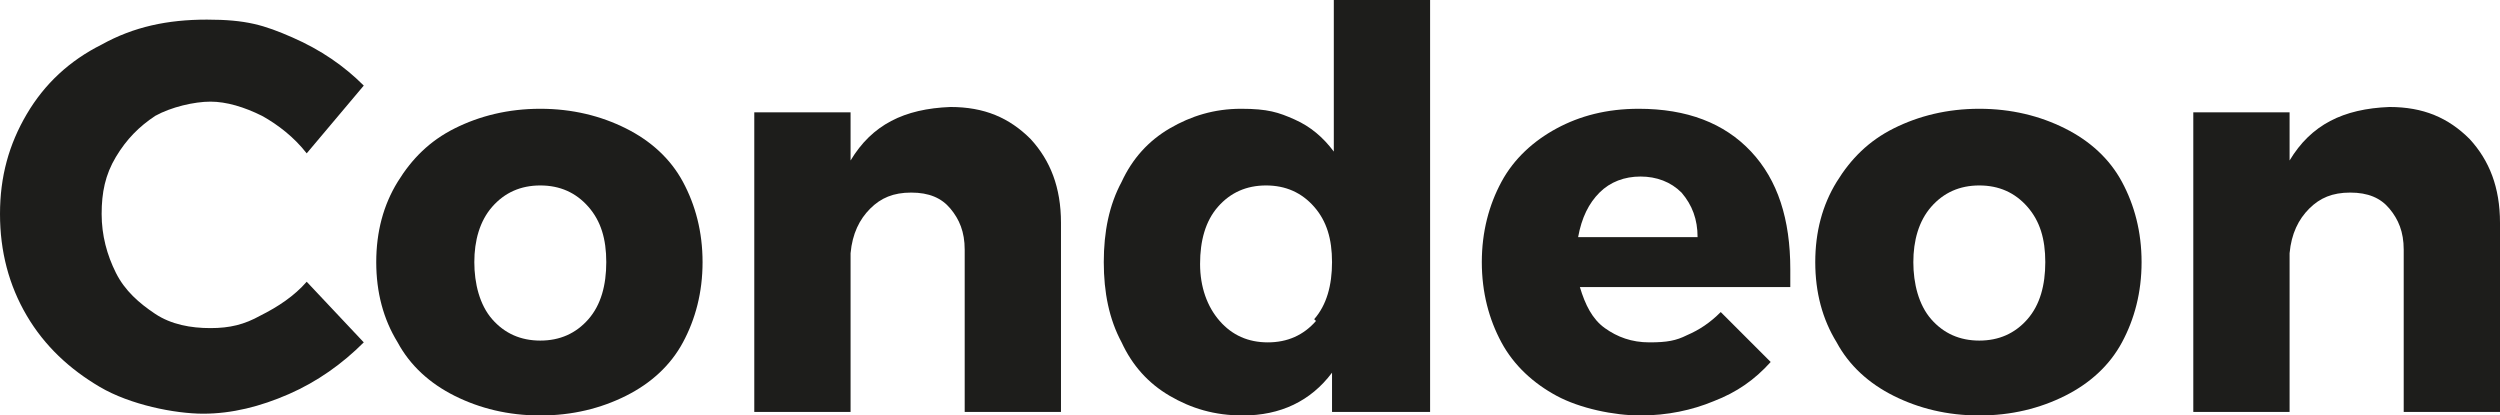 <?xml version="1.0" encoding="UTF-8"?>
<svg id="Ebene_1" xmlns="http://www.w3.org/2000/svg" version="1.1" viewBox="0 0 140.2 23.3">
  <!-- Generator: Adobe Illustrator 29.1.0, SVG Export Plug-In . SVG Version: 2.1.0 Build 142)  -->
  <defs>
    <style>
      .st0 {
        fill: #1d1d1b;
      }
    </style>
  </defs>
  <path class="st0" d="M16.4,2.1c1.6.7,2.9,1.6,4,2.7l-3.2,3.8c-.7-.9-1.6-1.6-2.5-2.1-1-.5-2-.8-2.9-.8s-2.2.3-3.1.8c-.9.6-1.6,1.3-2.2,2.3s-.8,2-.8,3.2.3,2.3.8,3.3,1.3,1.7,2.2,2.3c.9.6,2,.8,3.1.8s1.9-.2,2.8-.7c1-.5,1.9-1.1,2.6-1.9l3.2,3.4c-1.2,1.2-2.6,2.2-4.2,2.9s-3.2,1.1-4.8,1.1-4.1-.5-5.8-1.5-3.1-2.3-4.1-4-1.5-3.6-1.5-5.7.5-3.9,1.5-5.6c1-1.7,2.4-3,4.2-3.9,1.8-1,3.7-1.4,5.9-1.4s3.2.3,4.8,1Z"/>
  <path class="st0" d="M35.1,7.2c1.4.7,2.5,1.7,3.2,3s1.1,2.8,1.1,4.5-.4,3.2-1.1,4.5-1.8,2.3-3.2,3c-1.4.7-3,1.1-4.8,1.1s-3.4-.4-4.8-1.1c-1.4-.7-2.5-1.7-3.2-3-.8-1.3-1.2-2.8-1.2-4.5s.4-3.2,1.2-4.5c.8-1.3,1.8-2.3,3.2-3,1.4-.7,3-1.1,4.8-1.1s3.4.4,4.8,1.1ZM27.6,11.6c-.7.8-1,1.9-1,3.1s.3,2.4,1,3.2,1.6,1.2,2.7,1.2,2-.4,2.7-1.2,1-1.9,1-3.2-.3-2.3-1-3.1c-.7-.8-1.6-1.2-2.7-1.2s-2,.4-2.7,1.2Z"/>
  <path class="st0" d="M57.8,7.8c1.1,1.2,1.7,2.7,1.7,4.7v10.6h-5.4v-9.1c0-1-.3-1.7-.8-2.3-.5-.6-1.2-.9-2.2-.9s-1.7.3-2.3.9c-.6.6-1,1.4-1.1,2.5v8.9h-5.4V6.3h5.4v2.7c1.2-2,3-2.9,5.6-3,1.9,0,3.3.6,4.5,1.8Z"/>
  <path class="st0" d="M80.1,23.1h-5.4v-2.2c-1.2,1.6-2.9,2.4-5,2.4-1.6,0-2.9-.4-4.1-1.1s-2.1-1.7-2.7-3c-.7-1.3-1-2.8-1-4.5s.3-3.2,1-4.5c.6-1.3,1.5-2.3,2.7-3,1.2-.7,2.5-1.1,4-1.1s2.1.2,3,.6c.9.4,1.6,1,2.2,1.8V0h5.4v23.1ZM73.7,17.9c.7-.8,1-1.9,1-3.2s-.3-2.3-1-3.1c-.7-.8-1.6-1.2-2.7-1.2s-2,.4-2.7,1.2c-.7.8-1,1.9-1,3.2,0,1.3.4,2.4,1.1,3.2.7.8,1.6,1.2,2.7,1.2s2-.4,2.7-1.2Z"/>
  <path class="st0" d="M98.2,8.5c1.5,1.6,2.2,3.8,2.2,6.6s0,.8,0,1h-11.8c.3,1,.7,1.8,1.4,2.3.7.5,1.5.8,2.5.8s1.5-.1,2.1-.4c.7-.3,1.3-.7,1.9-1.3l2.8,2.8c-.9,1-1.9,1.7-3.2,2.2-1.2.5-2.6.8-4.1.8s-3.4-.4-4.7-1.1c-1.3-.7-2.4-1.7-3.1-3-.7-1.3-1.1-2.8-1.1-4.5s.4-3.2,1.1-4.5c.7-1.3,1.8-2.3,3.1-3,1.3-.7,2.8-1.1,4.6-1.1,2.7,0,4.8.8,6.3,2.4ZM94.3,10.8c-.6-.6-1.4-.9-2.3-.9s-1.7.3-2.3.9c-.6.6-1,1.4-1.2,2.5h6.7c0-1-.3-1.8-.9-2.5Z"/>
  <path class="st0" d="M115.8,7.2c1.4.7,2.5,1.7,3.2,3s1.1,2.8,1.1,4.5-.4,3.2-1.1,4.5-1.8,2.3-3.2,3c-1.4.7-3,1.1-4.8,1.1s-3.4-.4-4.8-1.1c-1.4-.7-2.5-1.7-3.2-3-.8-1.3-1.2-2.8-1.2-4.5s.4-3.2,1.2-4.5c.8-1.3,1.8-2.3,3.2-3,1.4-.7,3-1.1,4.8-1.1s3.4.4,4.8,1.1ZM108.3,11.6c-.7.8-1,1.9-1,3.1s.3,2.4,1,3.2,1.6,1.2,2.7,1.2,2-.4,2.7-1.2,1-1.9,1-3.2-.3-2.3-1-3.1c-.7-.8-1.6-1.2-2.7-1.2s-2,.4-2.7,1.2Z"/>
  <path class="st0" d="M138.5,7.8c1.1,1.2,1.7,2.7,1.7,4.7v10.6h-5.4v-9.1c0-1-.3-1.7-.8-2.3-.5-.6-1.2-.9-2.2-.9s-1.7.3-2.3.9c-.6.6-1,1.4-1.1,2.5v8.9h-5.4V6.3h5.4v2.7c1.2-2,3-2.9,5.6-3,1.9,0,3.3.6,4.5,1.8Z"/>
</svg>